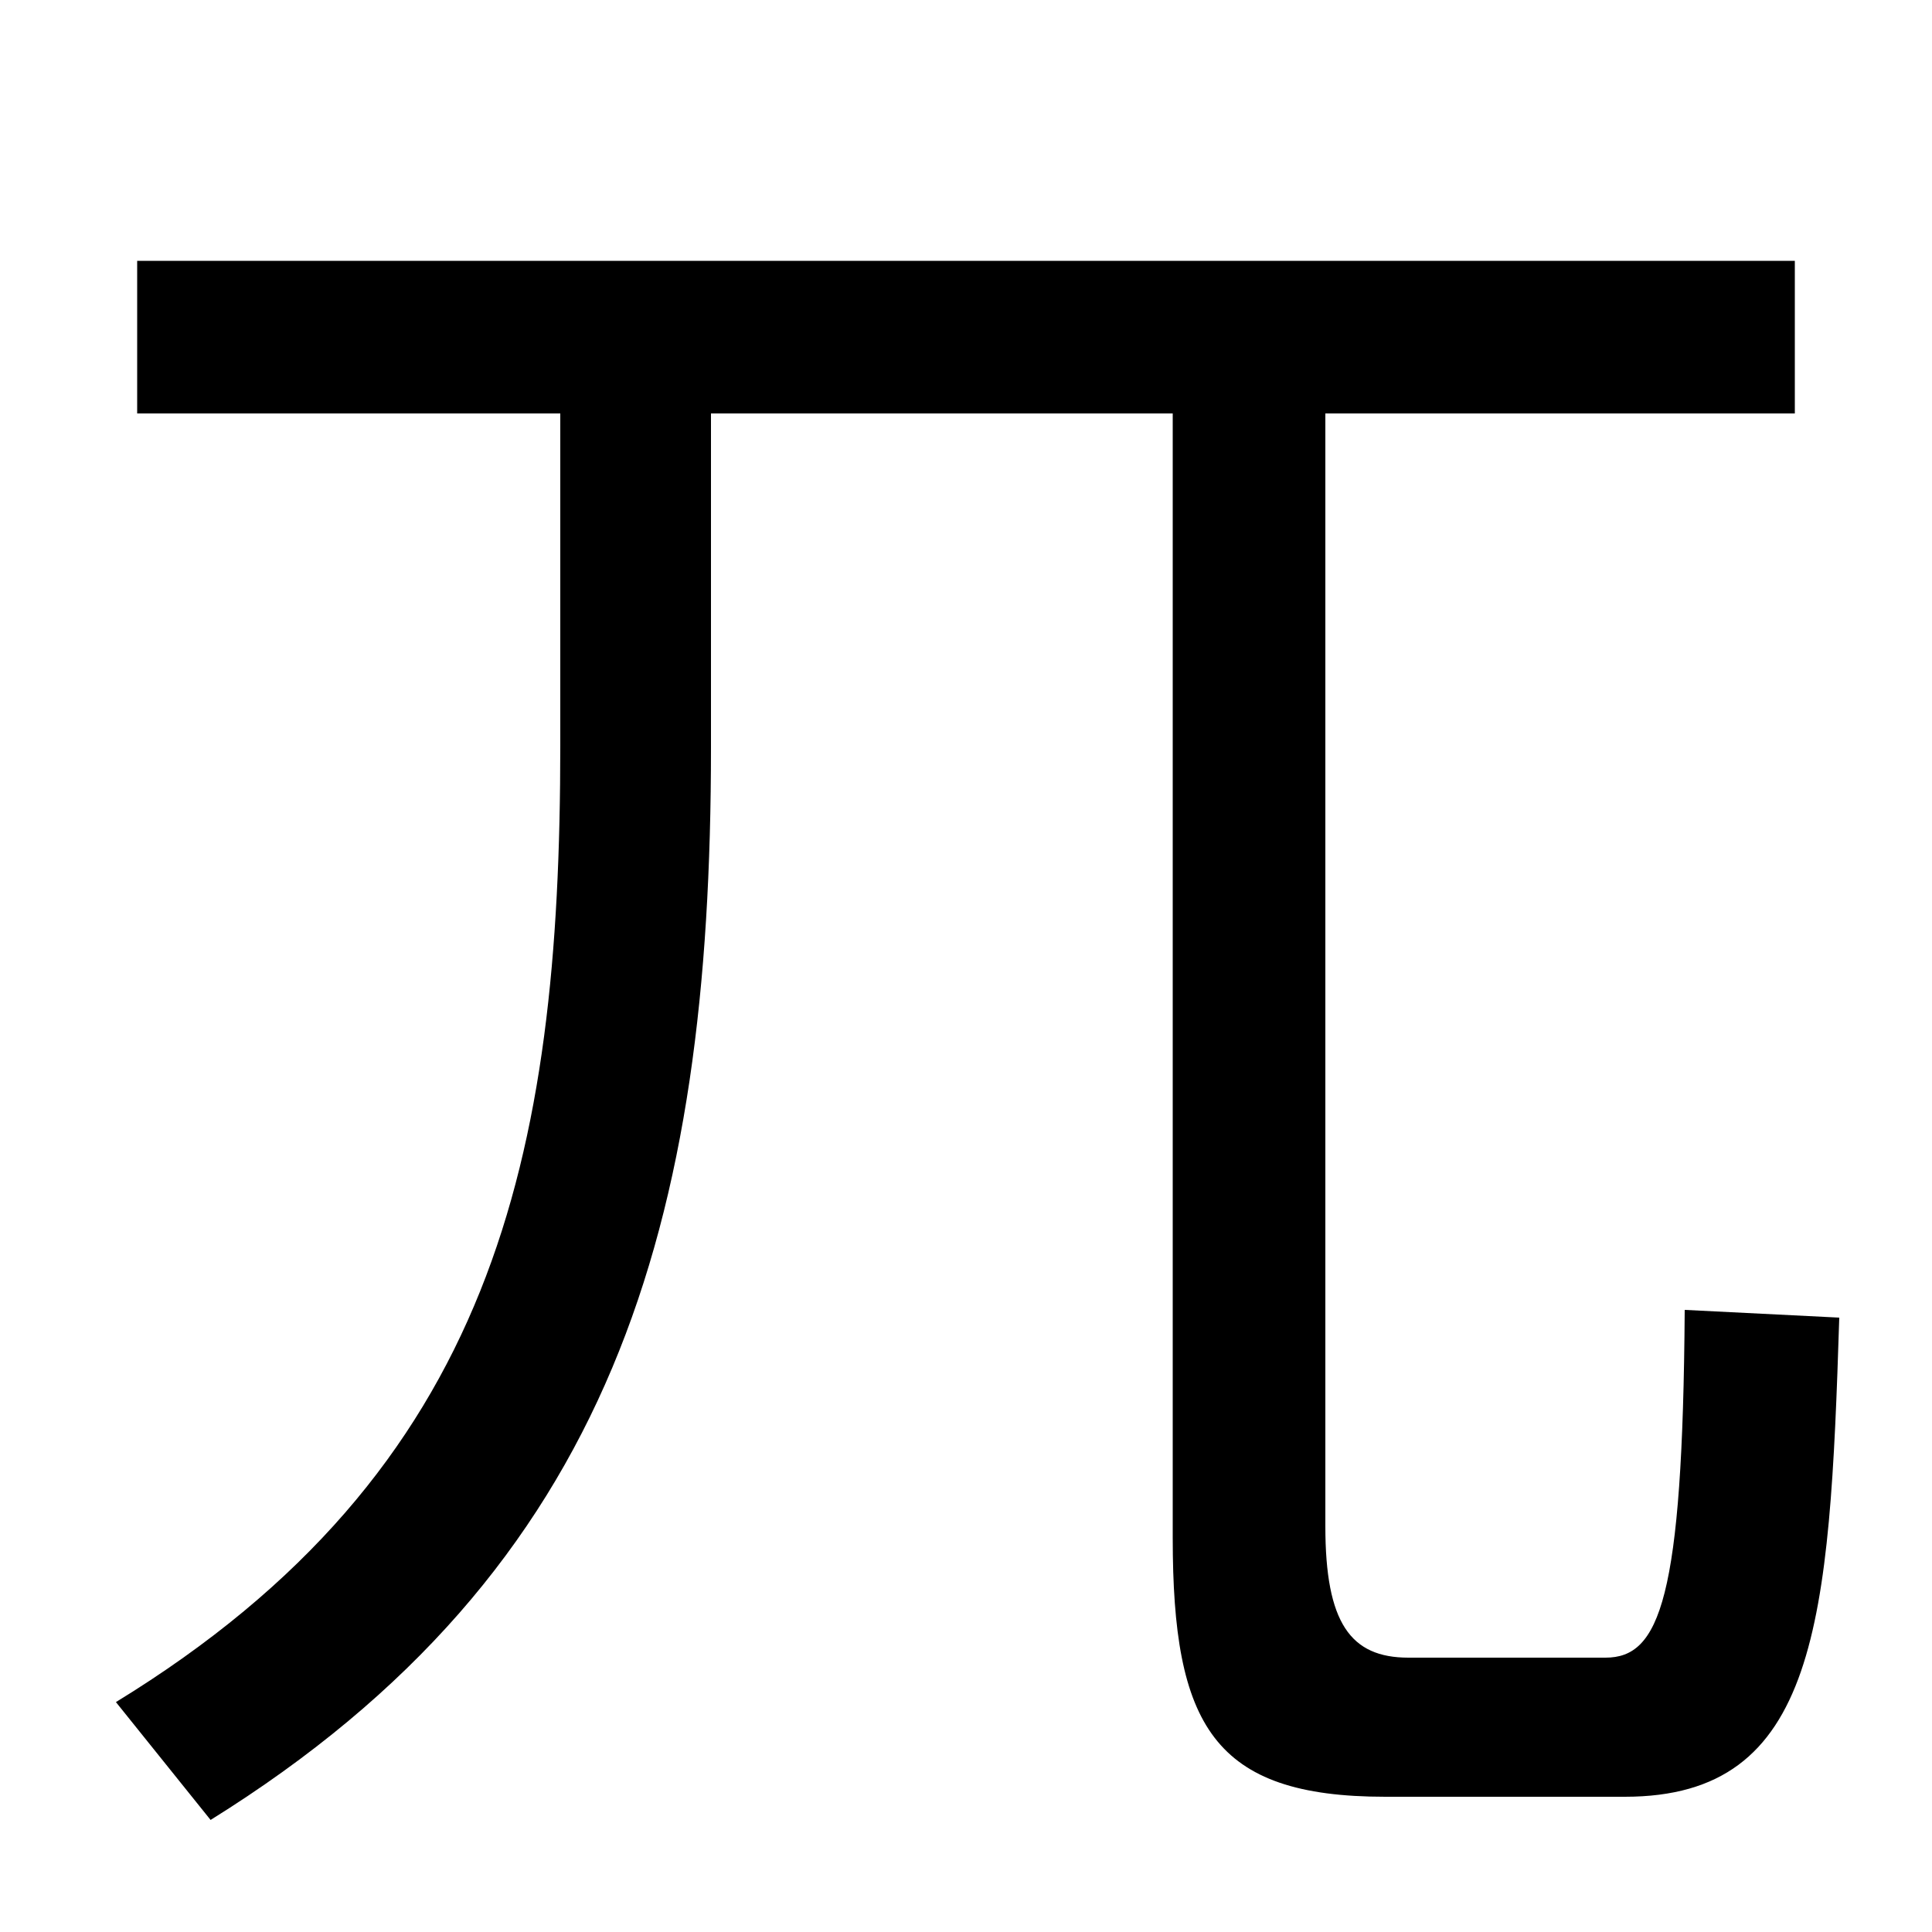 <svg xmlns="http://www.w3.org/2000/svg" width="1000" height="1000"><path d="M717 -50H841C941 -50 947 40 952 198L872 202C871 52 859 22 831 22H729C699 22 686 40 686 90V709H607V84C607 -13 628 -50 717 -50ZM60 -1 109 -62C318 68 368 247 368 493V708H290V494C290 281 256 119 60 -1ZM71 666H929V745H71Z" transform="translate(0, 880) scale(1,-1)" /></svg>